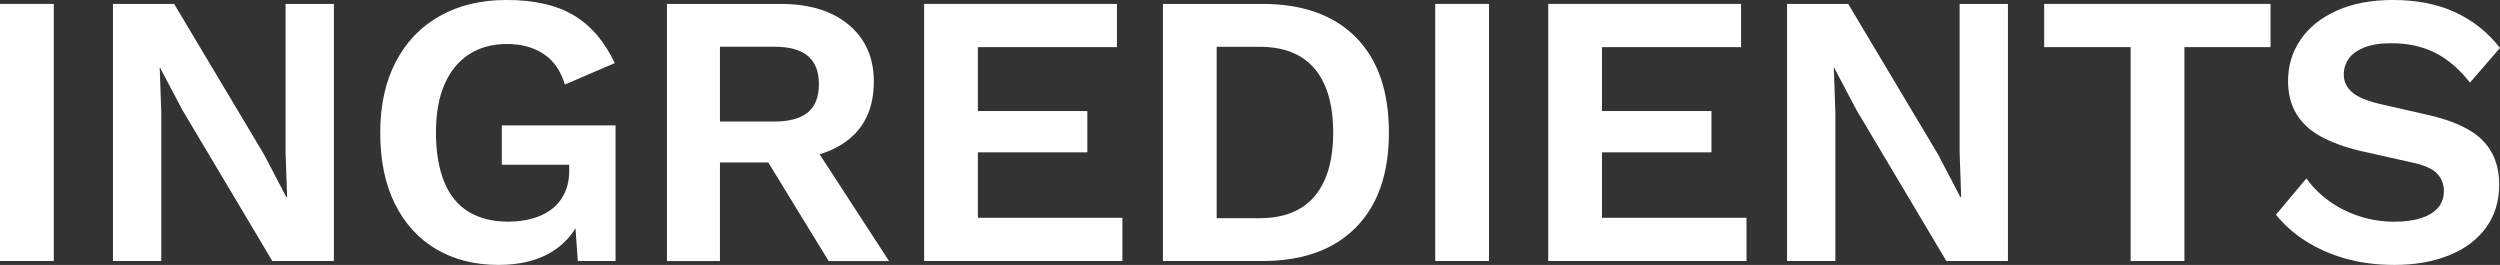 <svg height="101.73" viewBox="0 0 960 101.73" width="960" xmlns="http://www.w3.org/2000/svg"><rect x="0" y="0" width="960" height="101.73" fill="#333333" stroke="none"/><g fill="#fff"><path d="m20.65 1.5v98.73h-20.65v-98.73z"/><path d="m128.21 1.5v98.73h-23.64l-34.56-58.04-8.53-16.16h-.15l.6 17.05v57.15h-18.55v-98.73h23.49l34.56 57.9 8.53 16.31h.3l-.6-17.05v-57.16z"/><path d="m191.49 101.73c-9.08 0-17.03-1.99-23.86-5.98s-12.14-9.78-15.93-17.36-5.69-16.7-5.69-27.38 2-19.67 5.98-27.3 9.62-13.49 16.91-17.58c7.28-4.09 15.8-6.14 25.58-6.14 10.67 0 19.3 1.97 25.88 5.91s11.82 10.05 15.71 18.33l-19.15 8.23c-1.6-5.29-4.32-9.2-8.15-11.74-3.84-2.55-8.55-3.82-14.14-3.82s-10.42 1.32-14.51 3.96-7.23 6.48-9.42 11.52c-2.2 5.04-3.29 11.2-3.29 18.48s1.05 13.79 3.14 18.92c2.09 5.14 5.21 8.98 9.35 11.52s9.25 3.82 15.33 3.82c3.29 0 6.36-.4 9.2-1.2s5.31-1.99 7.41-3.59c2.09-1.59 3.74-3.64 4.94-6.13s1.8-5.39 1.8-8.68v-2.25h-25.88v-15.11h43.68v52.06h-14.51l-1.5-21.54 3.59 2.55c-2.2 6.58-6.06 11.65-11.59 15.18-5.54 3.54-12.49 5.31-20.87 5.31z"/><path d="m299.65 1.5c11.17 0 19.95 2.7 26.33 8.08 6.38 5.39 9.57 12.62 9.57 21.69 0 9.67-3.19 17.08-9.57 22.21-6.39 5.14-15.11 7.71-26.18 7.71l-2.1 1.2h-21.24v37.85h-20.35v-98.74h43.53zm-2.39 45.18c5.78 0 10.1-1.17 12.94-3.52 2.84-2.34 4.26-5.96 4.26-10.85s-1.42-8.5-4.26-10.85c-2.84-2.34-7.16-3.52-12.94-3.52h-20.8v28.72h20.8zm12.12 4.34 32.01 49.22h-23.19l-26.48-43.23 17.65-5.98z"/><path d="m354.86 100.23v-98.73h74.05v16.6h-53.41v24.54h42.04v15.86h-42.04v25.13h55.5v16.6h-76.15z"/><path d="m484.71 1.5c15.46 0 27.43 4.27 35.91 12.79 8.48 8.53 12.72 20.72 12.72 36.58s-4.24 27.93-12.72 36.5c-8.48 8.58-20.45 12.86-35.91 12.86h-38.15v-98.73zm-1.05 82.28c9.37 0 16.43-2.82 21.17-8.45s7.11-13.79 7.11-24.46-2.37-18.83-7.11-24.46-11.8-8.45-21.17-8.45h-16.46v65.82z"/><path d="m571.78 1.5v98.73h-20.65v-98.73z"/><path d="m594.52 100.23v-98.73h74.05v16.6h-53.41v24.54h42.04v15.86h-42.04v25.13h55.5v16.6h-76.15z"/><path d="m771.05 1.5v98.73h-23.64l-34.55-58.04-8.53-16.16h-.15l.6 17.05v57.15h-18.55v-98.73h23.48l34.56 57.9 8.53 16.31h.3l-.6-17.05v-57.16z"/><path d="m871.88 1.5v16.6h-33.06v82.13h-20.65v-82.13h-33.21v-16.6z"/><path d="m919.01 0c8.98 0 16.85 1.55 23.64 4.64 6.78 3.09 12.57 7.68 17.35 13.76l-11.52 13.31c-4.09-5.18-8.55-9-13.39-11.44s-10.45-3.67-16.83-3.67c-4.19 0-7.66.55-10.4 1.65-2.75 1.1-4.74 2.54-5.98 4.34-1.25 1.8-1.87 3.79-1.87 5.98 0 2.7 1.05 4.97 3.14 6.81 2.1 1.85 5.69 3.37 10.77 4.56l18.4 4.19c9.77 2.2 16.78 5.46 21.02 9.8s6.36 9.95 6.36 16.83c0 6.48-1.7 12.04-5.09 16.68s-8.13 8.18-14.21 10.62c-6.09 2.44-13.07 3.67-20.94 3.67-6.88 0-13.19-.82-18.93-2.47s-10.85-3.92-15.33-6.81c-4.49-2.89-8.23-6.23-11.22-10.02l11.67-13.91c2.29 3.19 5.14 6.04 8.53 8.53 3.39 2.5 7.26 4.47 11.59 5.91 4.34 1.45 8.9 2.17 13.69 2.17 4.09 0 7.55-.48 10.4-1.42 2.84-.95 4.99-2.29 6.43-4.04s2.17-3.87 2.17-6.36-.88-4.81-2.62-6.66c-1.75-1.85-4.97-3.27-9.65-4.26l-20.05-4.49c-5.79-1.4-10.75-3.22-14.89-5.46-4.14-2.25-7.28-5.14-9.42-8.68-2.15-3.54-3.22-7.76-3.22-12.64 0-5.89 1.6-11.17 4.79-15.86s7.8-8.4 13.84-11.15c6.04-2.74 13.29-4.12 21.77-4.12z"/></g></svg>
